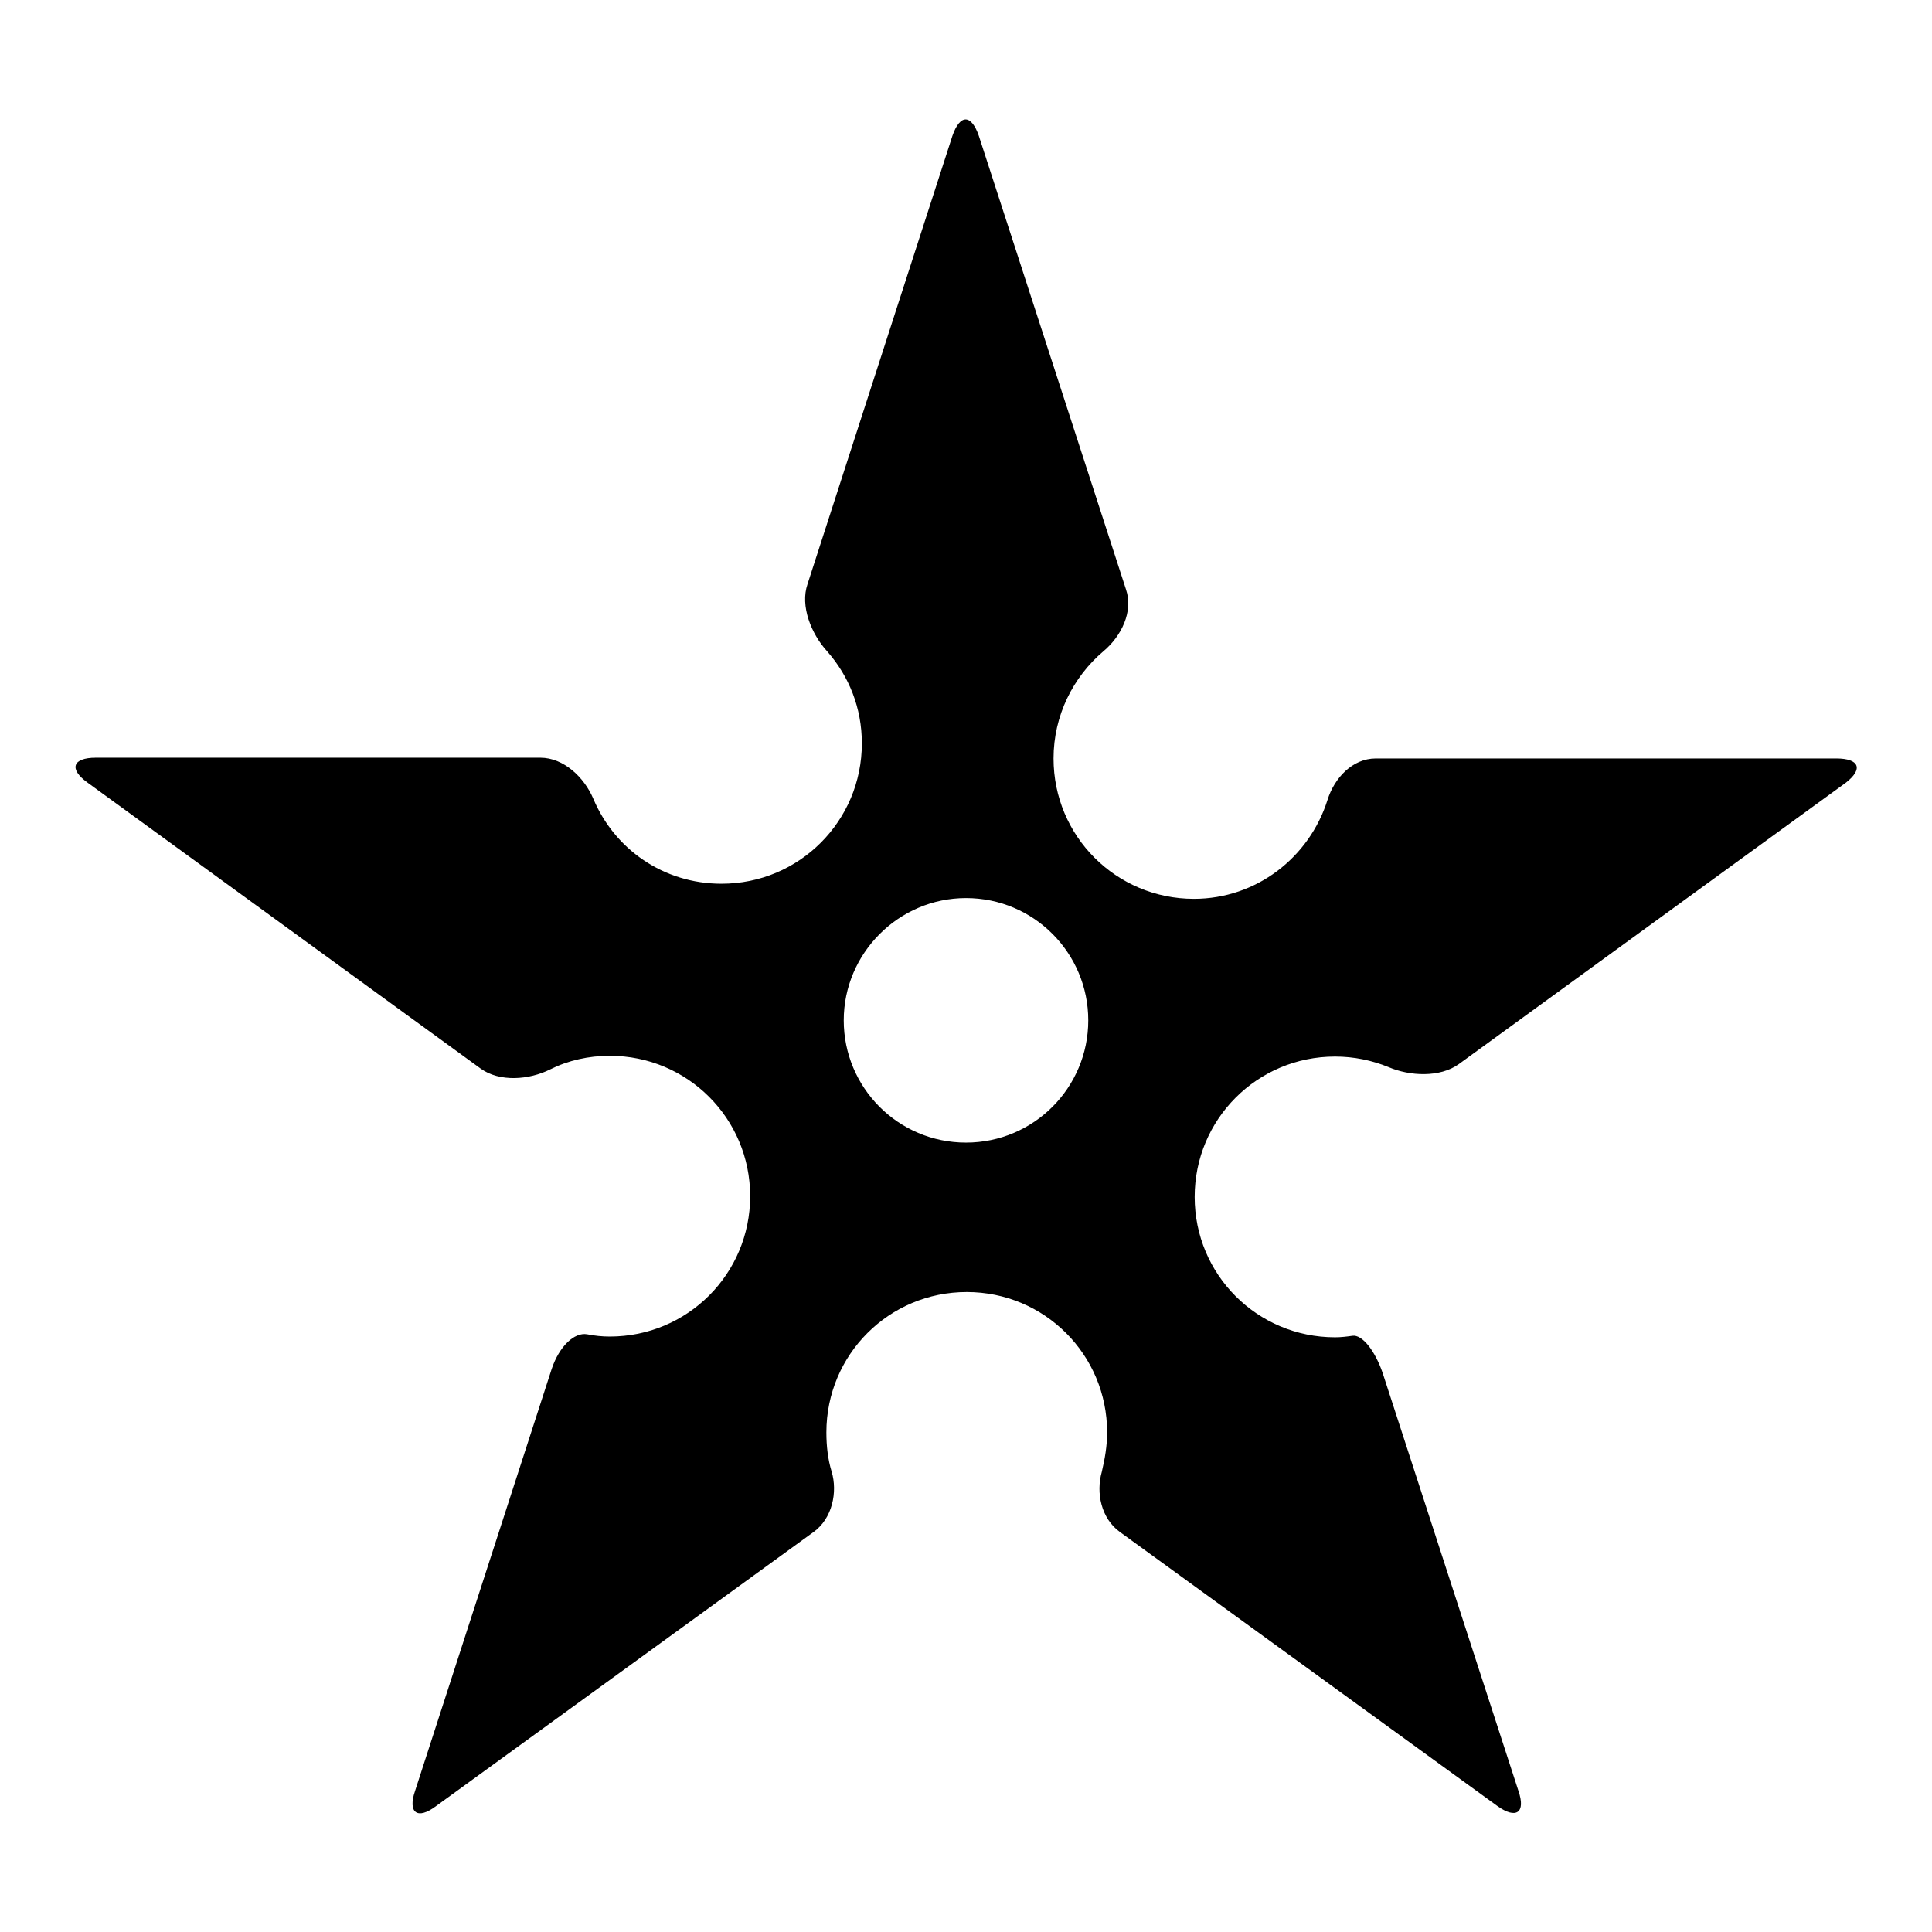 <?xml version="1.0" encoding="utf-8"?>
<!-- Svg Vector Icons : http://www.onlinewebfonts.com/icon -->
<!DOCTYPE svg PUBLIC "-//W3C//DTD SVG 1.1//EN" "http://www.w3.org/Graphics/SVG/1.1/DTD/svg11.dtd">
<svg version="1.1" xmlns="http://www.w3.org/2000/svg" xmlns:xlink="http://www.w3.org/1999/xlink" x="0px" y="0px" viewBox="0 0 256 256" enable-background="new 0 0 256 256" xml:space="preserve">
<g><g><g><path fill="#000000" d="M243.3,100.5h-61c-3.1,0-5.5,2.6-6.4,5.5c-2.4,7.6-9.4,13.1-17.7,13.1c-10.3,0-18.6-8.3-18.6-18.6c0-5.7,2.6-10.8,6.6-14.2c2.4-2,4-5.3,3-8.2L129.7,18c-1-2.9-2.5-2.9-3.5,0L107,77.4c-1,2.9,0.5,6.6,2.6,8.9c2.9,3.3,4.6,7.5,4.6,12.2c0,10.3-8.3,18.6-18.6,18.6c-7.7,0-14.2-4.6-17-11.3c-1.2-2.8-3.9-5.4-7-5.4H12.7c-3.1,0-3.6,1.5-1.1,3.3l52.1,37.9c2.5,1.8,6.4,1.5,9.2,0.1c2.4-1.2,5.1-1.8,7.9-1.8c10.3,0,18.6,8.3,18.6,18.6c0,10.3-8.3,18.6-18.6,18.6c-1,0-2-0.1-3-0.3c-1.7-0.3-3.7,1.6-4.7,4.6L55,237.3c-1,2.9,0.3,3.9,2.8,2l50-36.3c2.5-1.8,3.2-5.3,2.4-8c-0.5-1.6-0.7-3.4-0.7-5.2c0-10.3,8.3-18.6,18.6-18.6c10.3,0,18.6,8.3,18.6,18.6c0,1.8-0.3,3.5-0.7,5.2c-0.8,2.8-0.1,6.2,2.4,8l50,36.3c2.5,1.8,3.8,0.9,2.8-2l-18-55.4c-1-2.9-2.7-5.1-4-4.9c-0.7,0.1-1.5,0.2-2.3,0.2c-10.3,0-18.6-8.3-18.6-18.6s8.3-18.6,18.6-18.6c2.5,0,4.9,0.5,7.1,1.4c2.8,1.2,6.8,1.4,9.3-0.4l51.3-37.3C246.9,101.9,246.4,100.5,243.3,100.5z M128,151.4c-9,0-16.2-7.3-16.2-16.2s7.3-16.2,16.2-16.2c9,0,16.2,7.3,16.2,16.2S137,151.4,128,151.4z"/></g><g></g><g></g><g></g><g></g><g></g><g></g><g></g><g></g><g></g><g></g><g></g><g></g><g></g><g></g><g></g></g></g>
</svg>